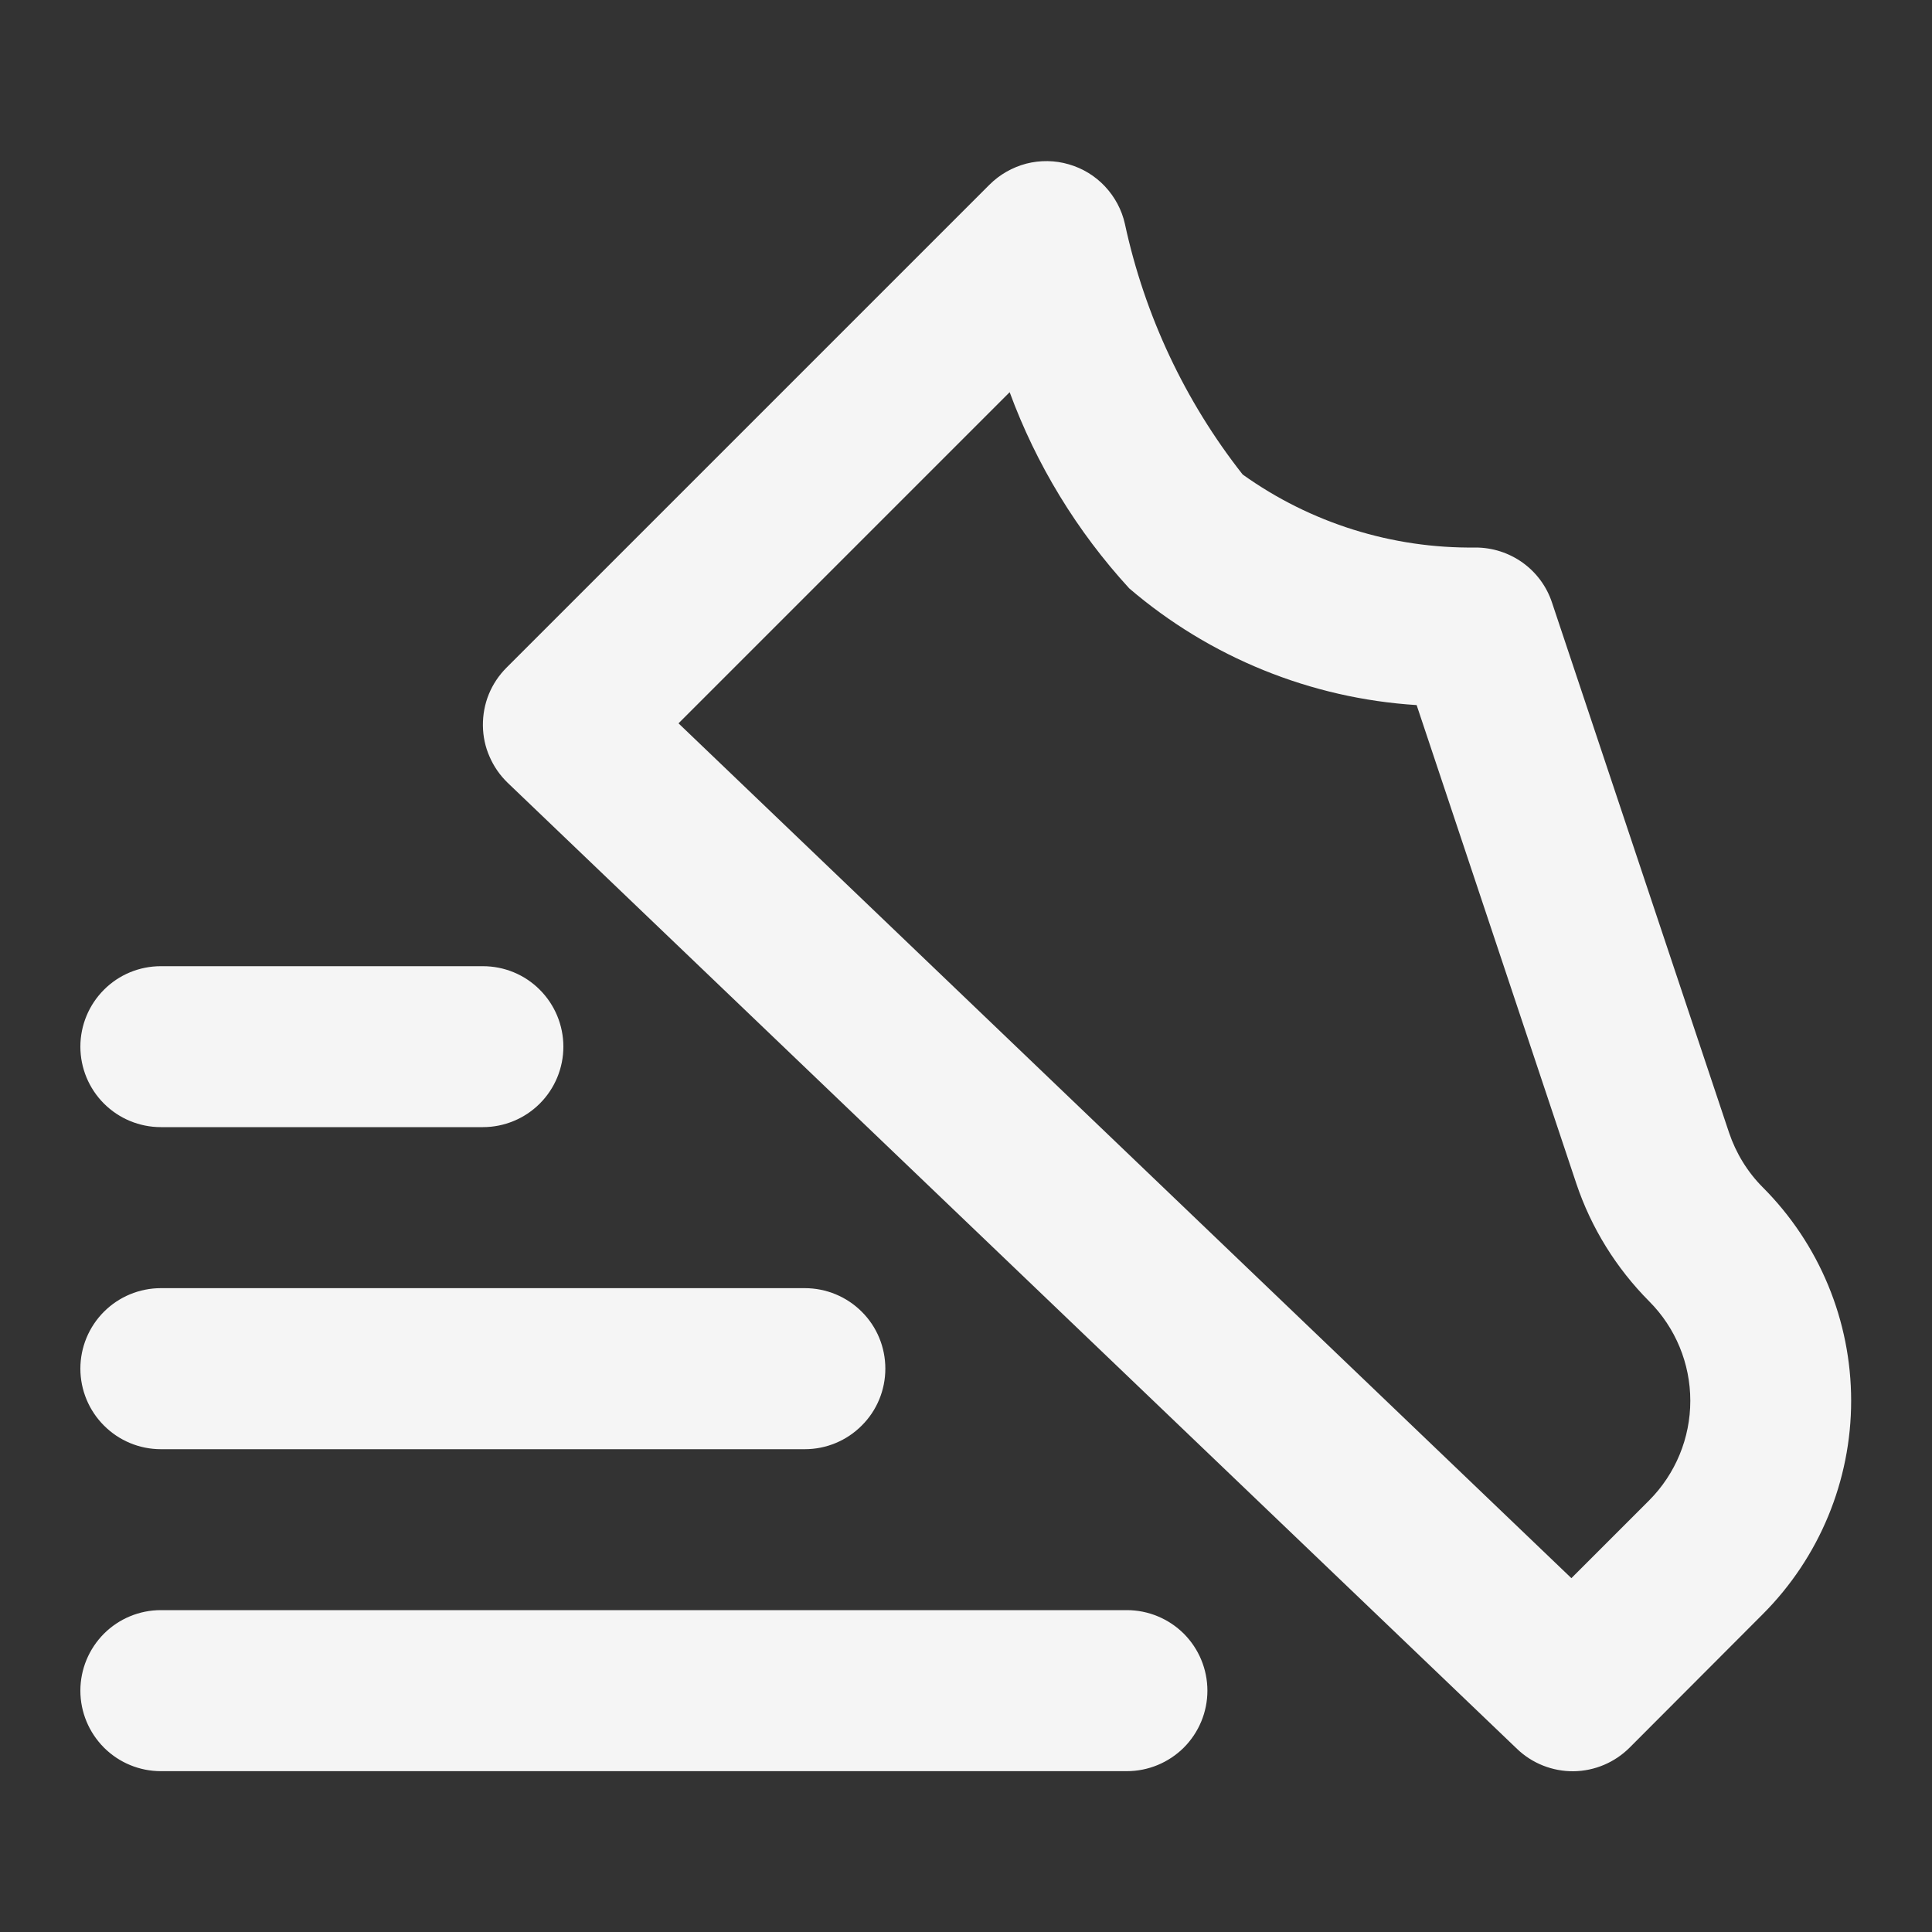 <svg width="20" height="20" viewBox="0 0 20 20" fill="none" xmlns="http://www.w3.org/2000/svg">
<rect x="0" y="0" width="20" height="20" fill="#333333" stroke="none"/>
<path d="M17.899 11.725L16.066 6.237C16.011 6.071 15.905 5.927 15.763 5.825C15.621 5.723 15.45 5.668 15.275 5.668C14.412 5.679 13.567 5.415 12.864 4.912C12.266 4.152 11.849 3.264 11.645 2.318C11.613 2.173 11.541 2.039 11.439 1.93C11.337 1.821 11.207 1.742 11.064 1.701C10.921 1.659 10.769 1.657 10.624 1.694C10.48 1.732 10.348 1.807 10.243 1.912L5.243 6.912C5.164 6.991 5.102 7.084 5.06 7.187C5.018 7.29 4.998 7.4 4.999 7.511C5 7.622 5.023 7.732 5.068 7.833C5.112 7.935 5.176 8.027 5.256 8.104L15.704 18.104C15.861 18.255 16.072 18.338 16.29 18.336C16.508 18.333 16.716 18.245 16.87 18.091L18.249 16.709C18.834 16.123 19.163 15.329 19.163 14.501C19.163 13.672 18.834 12.878 18.249 12.292C18.09 12.133 17.971 11.938 17.899 11.725ZM17.073 15.531L16.267 16.337L7.024 7.488L10.452 4.06C10.728 4.811 11.149 5.501 11.69 6.091C12.525 6.806 13.569 7.23 14.665 7.299L16.318 12.252C16.472 12.711 16.731 13.128 17.073 13.472C17.345 13.745 17.498 14.115 17.498 14.501C17.498 14.887 17.345 15.257 17.073 15.531ZM0.832 14.168C0.832 13.947 0.92 13.735 1.076 13.579C1.232 13.423 1.444 13.335 1.665 13.335H8.332C8.553 13.335 8.765 13.423 8.921 13.579C9.078 13.735 9.165 13.947 9.165 14.168C9.165 14.389 9.078 14.601 8.921 14.757C8.765 14.914 8.553 15.002 8.332 15.002H1.665C1.444 15.002 1.232 14.914 1.076 14.757C0.92 14.601 0.832 14.389 0.832 14.168ZM0.832 10.835C0.832 10.614 0.92 10.402 1.076 10.246C1.232 10.089 1.444 10.002 1.665 10.002H4.999C5.22 10.002 5.432 10.089 5.588 10.246C5.744 10.402 5.832 10.614 5.832 10.835C5.832 11.056 5.744 11.268 5.588 11.424C5.432 11.58 5.22 11.668 4.999 11.668H1.665C1.444 11.668 1.232 11.58 1.076 11.424C0.92 11.268 0.832 11.056 0.832 10.835ZM0.832 17.502C0.832 17.28 0.92 17.069 1.076 16.912C1.232 16.756 1.444 16.668 1.665 16.668H11.665C11.886 16.668 12.098 16.756 12.255 16.912C12.411 17.069 12.499 17.28 12.499 17.502C12.499 17.723 12.411 17.934 12.255 18.091C12.098 18.247 11.886 18.335 11.665 18.335H1.665C1.444 18.335 1.232 18.247 1.076 18.091C0.92 17.934 0.832 17.723 0.832 17.502Z" fill="#F5F5F5"/>
</svg>
